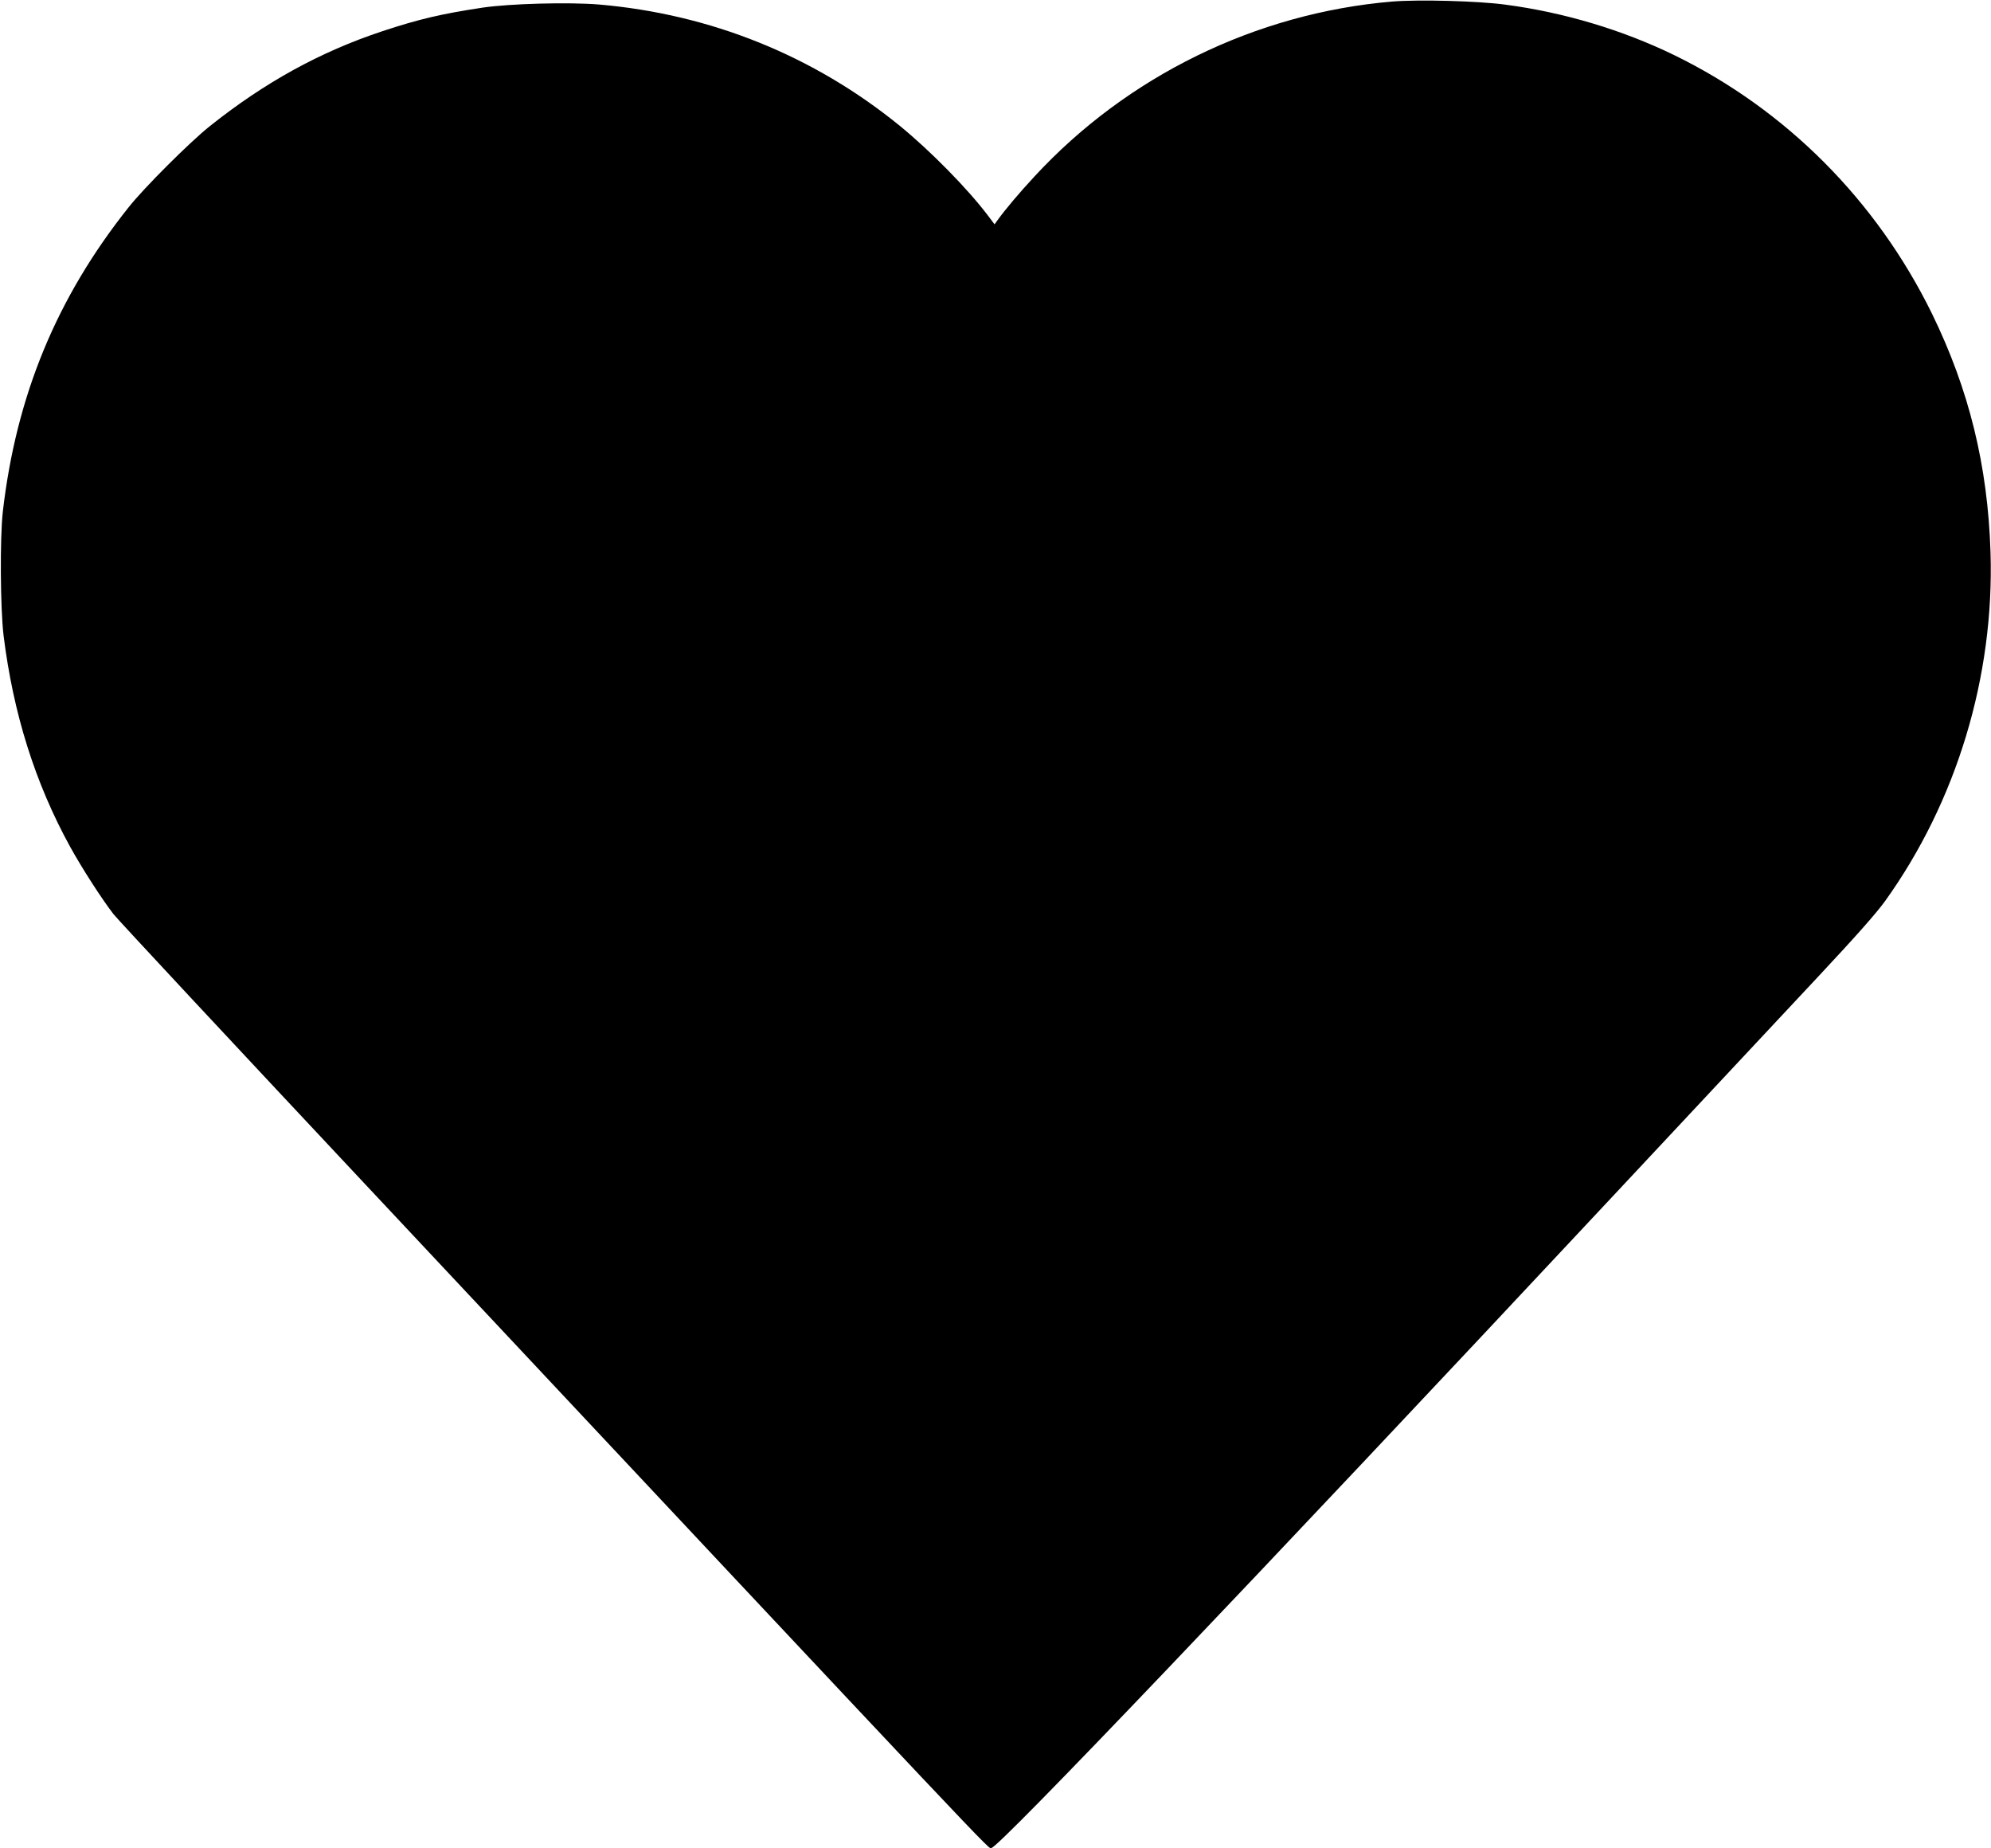 <?xml version="1.0" standalone="no"?>
<!DOCTYPE svg PUBLIC "-//W3C//DTD SVG 20010904//EN"
 "http://www.w3.org/TR/2001/REC-SVG-20010904/DTD/svg10.dtd">
<svg version="1.0" xmlns="http://www.w3.org/2000/svg"
 width="1280pt" height="1188pt" viewBox="0 0 1280 1188"
 preserveAspectRatio="xMidYMid meet">
<g transform="translate(0,1188) scale(0.1,-0.1)"
fill="#000000" stroke="none">
<path d="M8950 11870 c-875 -74 -1704 -479 -2301 -1126 -94 -101 -185 -209
-235 -278 l-20 -28 -43 57 c-130 172 -370 416 -566 576 -554 451 -1216 718
-1934 780 -194 16 -571 6 -748 -20 -266 -40 -413 -75 -643 -151 -402 -133
-761 -331 -1115 -614 -127 -102 -418 -392 -517 -517 -464 -582 -724 -1213
-810 -1959 -19 -171 -16 -620 5 -795 62 -501 203 -949 428 -1358 75 -136 201
-332 278 -432 25 -33 759 -820 1631 -1750 4173 -4450 3990 -4256 4014 -4253
52 7 1668 1701 3961 4153 561 600 1173 1254 1360 1454 231 247 367 400 424
479 460 641 703 1444 678 2242 -18 558 -138 1046 -377 1535 -357 727 -937
1309 -1655 1660 -333 162 -708 275 -1086 325 -176 24 -559 34 -729 20z"/>
</g>
</svg>
